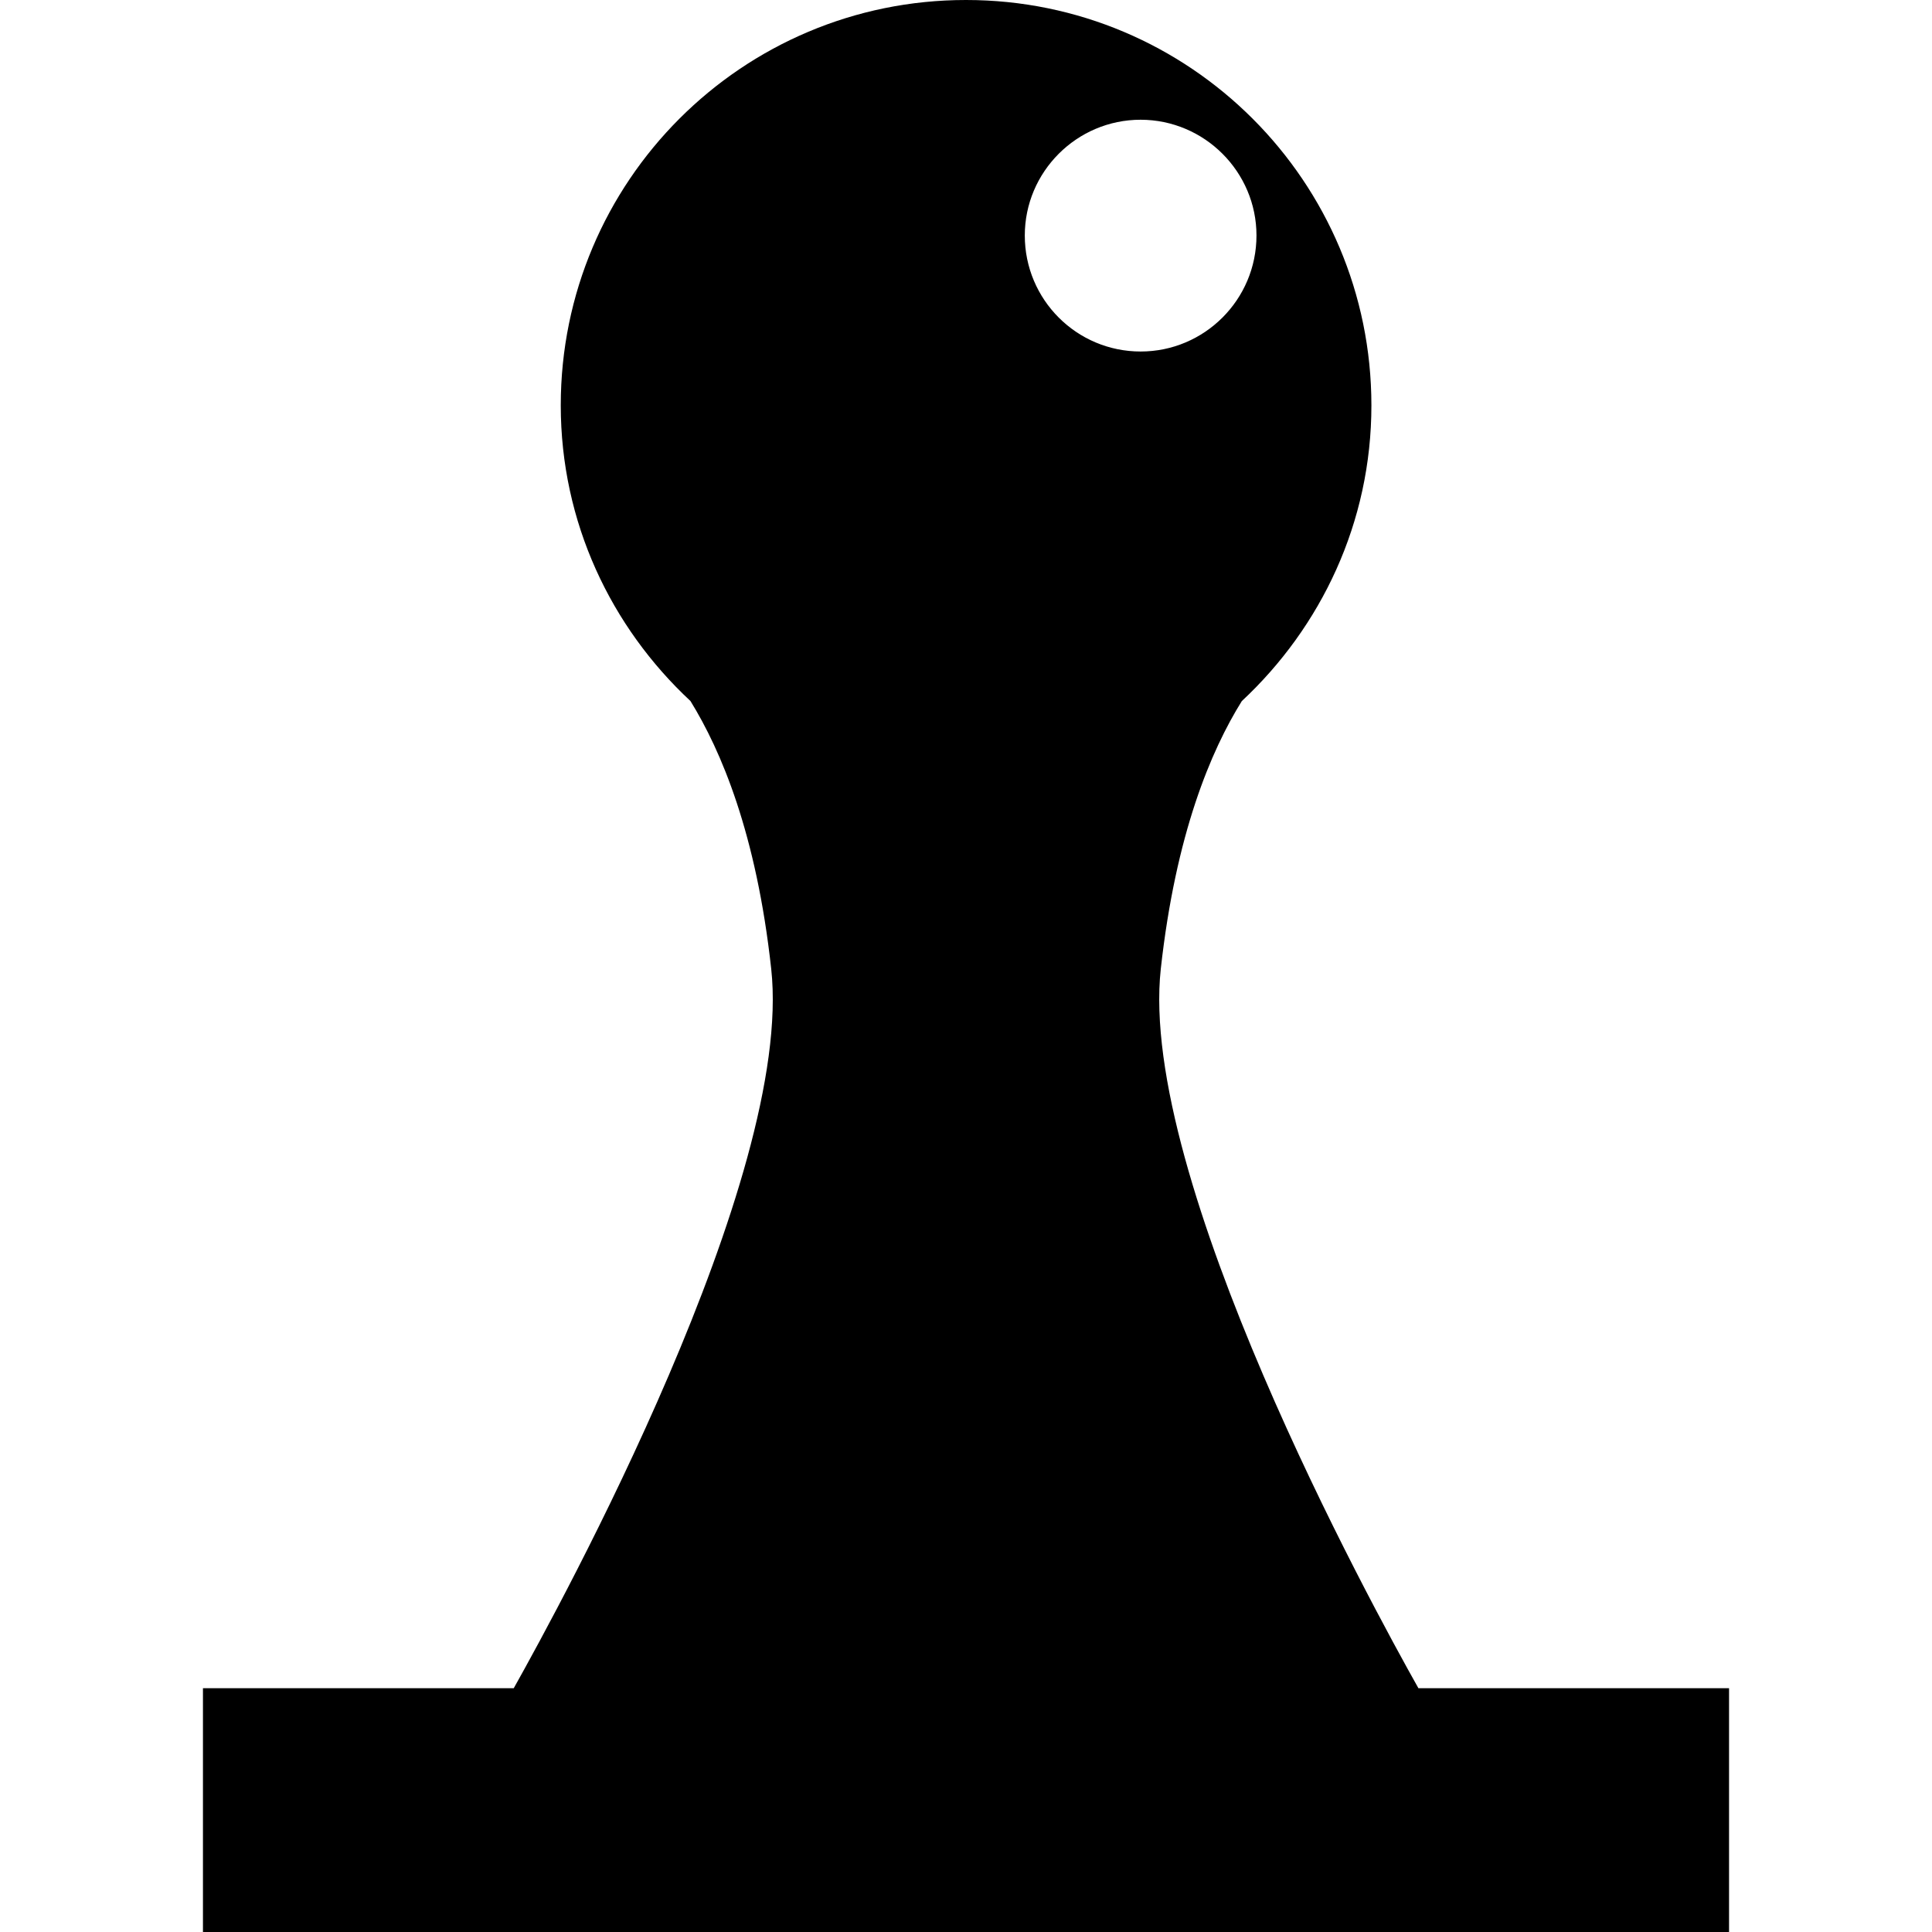 <?xml version="1.0" encoding="iso-8859-1"?>
<!-- Uploaded to: SVG Repo, www.svgrepo.com, Generator: SVG Repo Mixer Tools -->
<svg fill="#000000" height="800px" width="800px" version="1.1" id="Capa_1" xmlns="http://www.w3.org/2000/svg" xmlns:xlink="http://www.w3.org/1999/xlink" 
	 viewBox="0 0 502.578 502.578" xml:space="preserve">
<g>
	<g>
		<g>
			<path d="M369.001,439.203c-12.403-22.024-72.952-132.854-67.042-187.148c3.883-35.16,13.072-56.839,21.075-69.674
				c20.643-19.263,33.715-46.485,33.715-76.921C356.748,47.218,309.552,0,251.31,0c-58.263-0.022-105.438,47.197-105.438,105.438
				c0,30.436,13.072,57.68,33.737,76.921c7.96,12.878,17.17,34.535,21.01,69.695c5.932,54.272-54.596,165.06-66.977,187.105H52.795
				v63.418h396.989V439.16h-80.783C369.001,439.16,369.001,439.203,369.001,439.203z M296.717,31.148
				c16.631,0.022,30.134,13.568,30.134,30.113c0,16.696-13.546,30.178-30.134,30.178c-16.631,0-30.134-13.482-30.134-30.178
				C266.583,44.695,280.107,31.148,296.717,31.148z"/>
		</g>
	</g>
	<g>
	</g>
	<g>
	</g>
	<g>
	</g>
	<g>
	</g>
	<g>
	</g>
	<g>
	</g>
	<g>
	</g>
	<g>
	</g>
	<g>
	</g>
	<g>
	</g>
	<g>
	</g>
	<g>
	</g>
	<g>
	</g>
	<g>
	</g>
	<g>
	</g>
</g>
</svg>